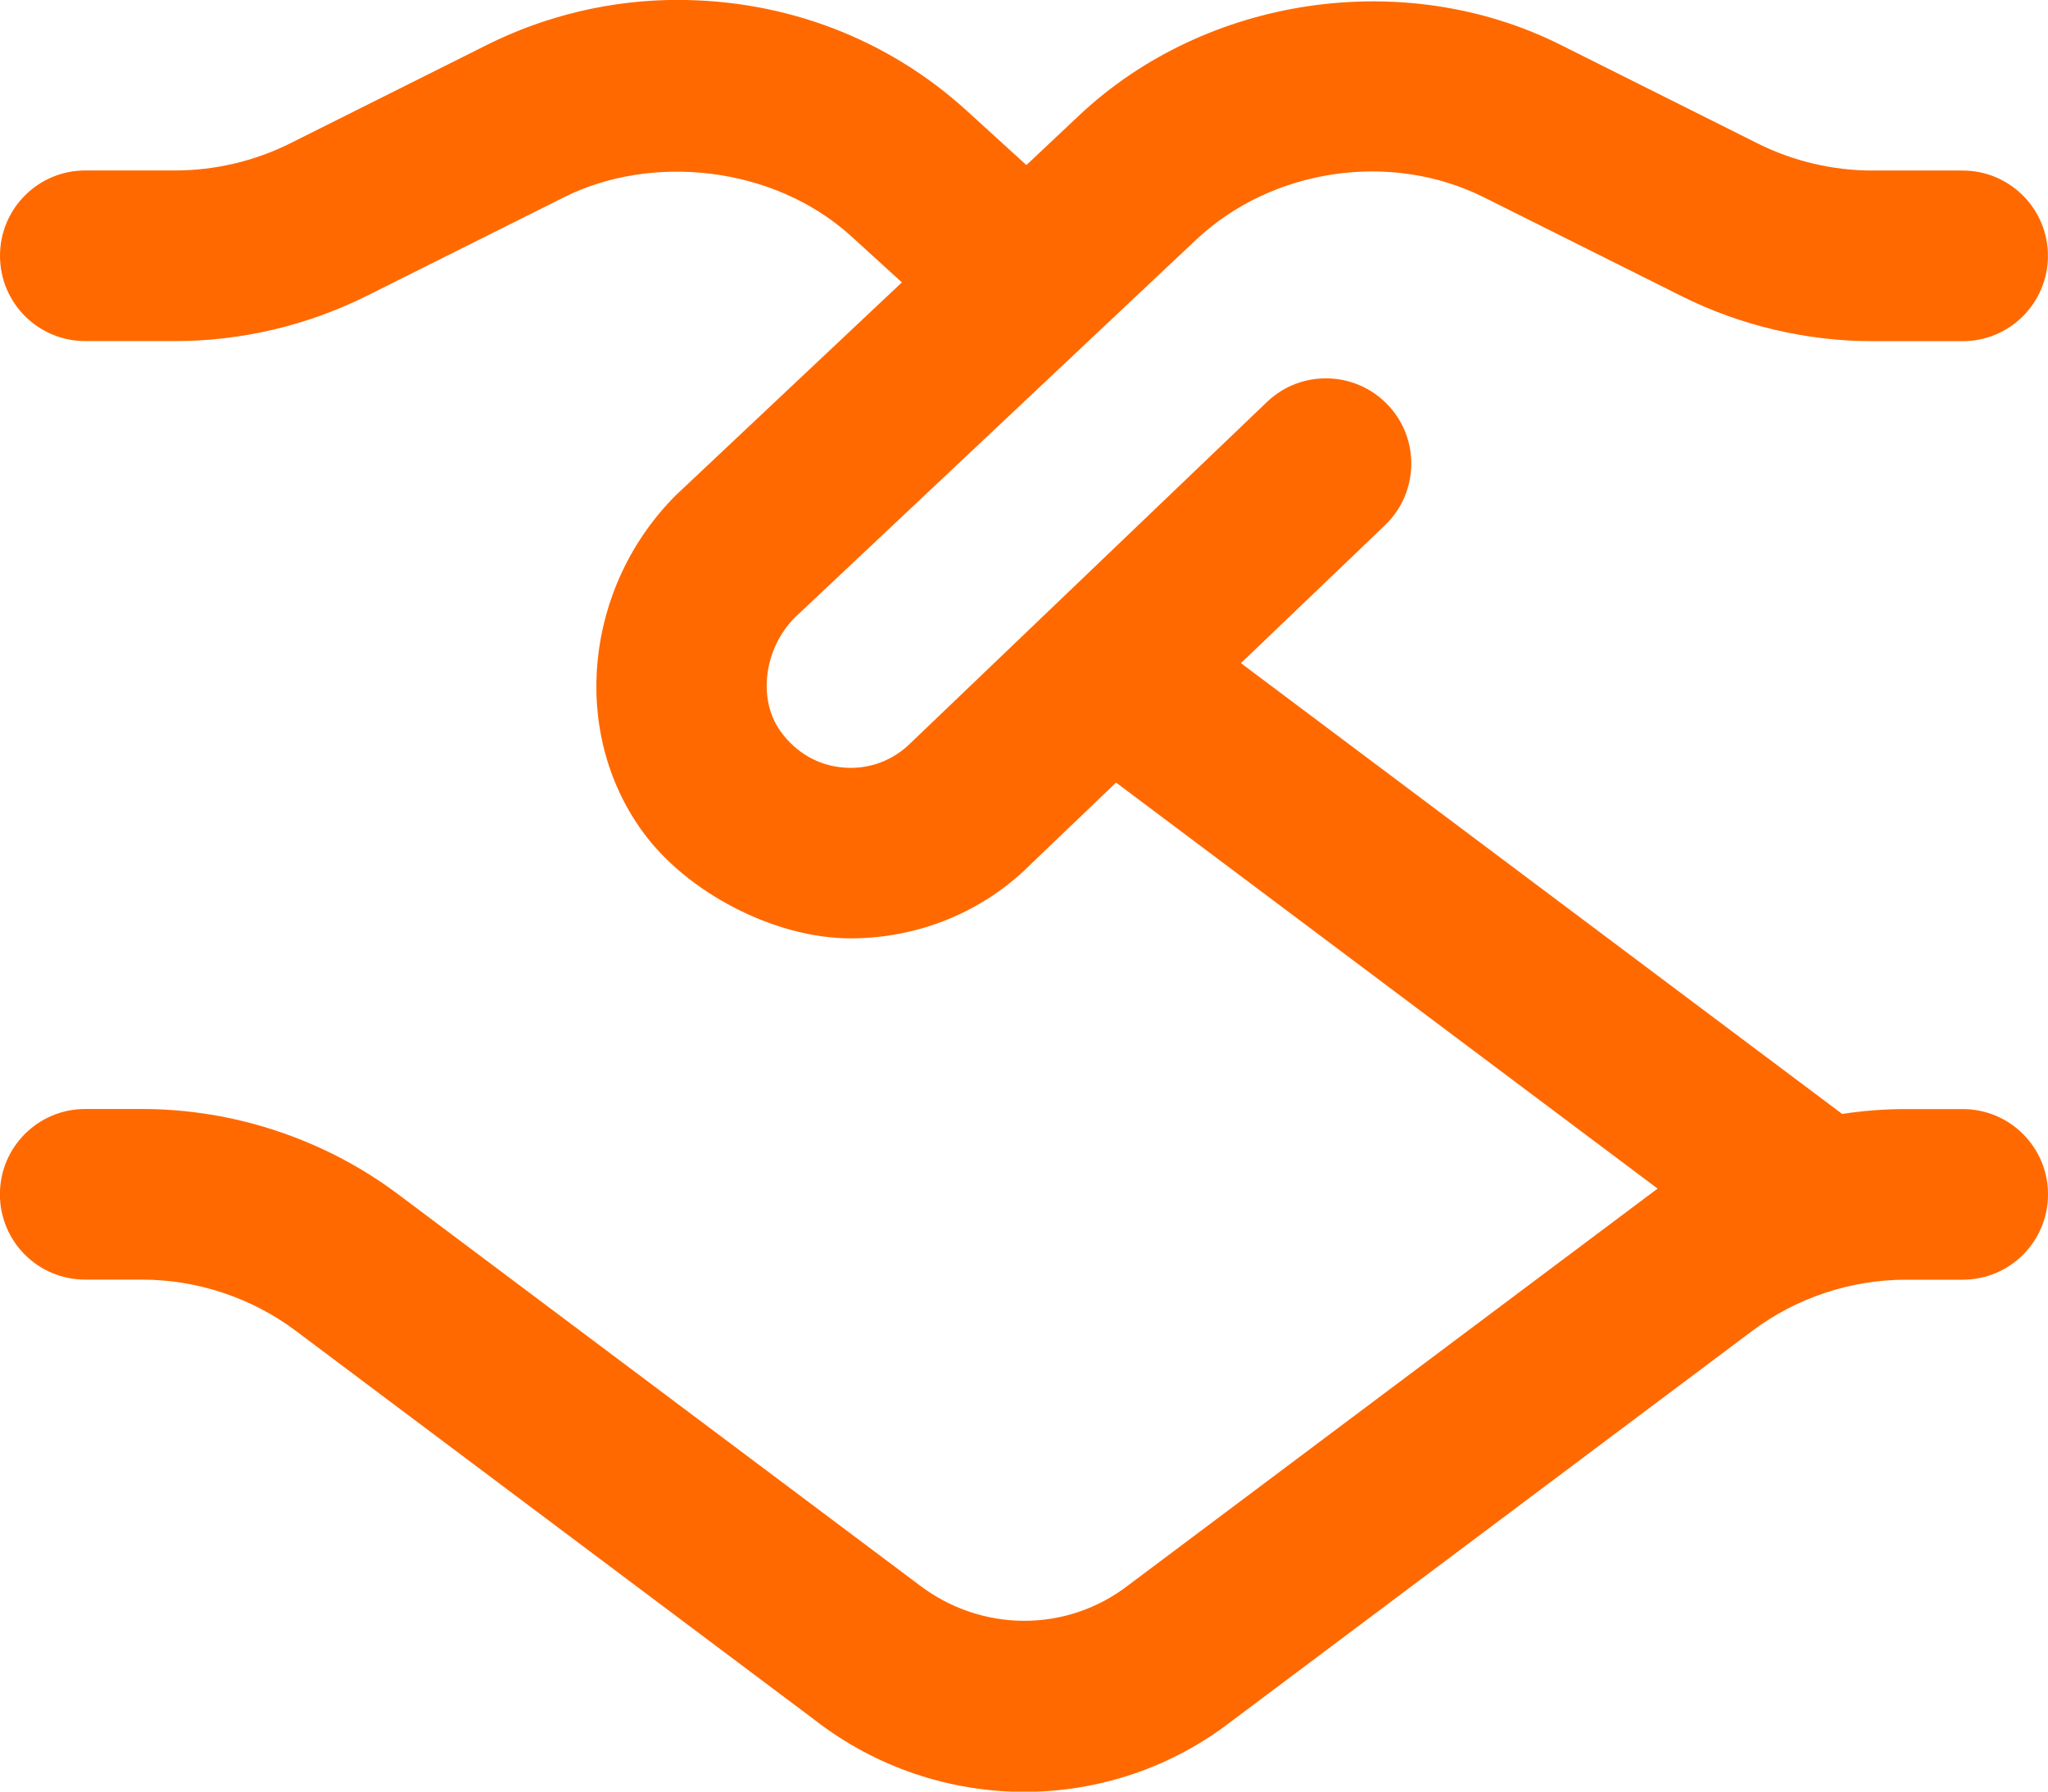 <svg width="48" height="42" viewBox="0 0 48 42" fill="none" xmlns="http://www.w3.org/2000/svg">
<path d="M46 26H44.666C44.166 26 43.67 26.038 43.176 26.114L29.084 15.546L32.46 12.314C33.258 11.55 33.286 10.282 32.522 9.486C31.756 8.688 30.488 8.662 29.694 9.424L21.348 17.414C20.932 17.83 20.366 18.044 19.772 17.994C19.176 17.946 18.652 17.644 18.294 17.144C17.746 16.384 17.914 15.194 18.63 14.476L28.036 5.618C29.818 3.944 32.604 3.534 34.784 4.628L39.416 6.944C40.796 7.634 42.344 7.998 43.886 7.998H45.998C47.104 7.998 47.998 7.104 47.998 5.998C47.998 4.892 47.104 3.998 45.998 3.998H43.886C42.96 3.998 42.03 3.78 41.202 3.366L36.574 1.05C32.926 -0.776 28.268 -0.098 25.292 2.706L24.056 3.87L22.656 2.594C20.818 0.92 18.438 -0.002 15.876 -0.002C14.334 -0.002 12.796 0.362 11.422 1.048L6.794 3.364C5.964 3.778 5.034 3.996 4.108 3.996H2C0.894 3.996 4.68753e-05 4.89 4.68753e-05 5.996C4.68753e-05 7.102 0.894 7.996 2 7.996H4.112C5.654 7.996 7.202 7.63 8.584 6.942L13.216 4.626C15.26 3.598 18.132 3.876 19.964 5.55L21.138 6.62L15.846 11.604C13.7 13.748 13.358 17.138 15.05 19.48C16.09 20.926 18.156 21.998 19.938 21.998C21.524 21.998 23.046 21.374 24.146 20.272L26.158 18.346L38.85 27.864C38.788 27.908 26.454 37.156 26.454 37.156C25.008 38.28 22.99 38.28 21.514 37.134L9.332 27.998C7.614 26.708 5.482 25.998 3.332 25.998H1.998C0.892 25.998 -0.002 26.892 -0.002 27.998C-0.002 29.104 0.892 29.998 1.998 29.998H3.332C4.622 29.998 5.9 30.424 6.932 31.198L19.086 40.314C20.536 41.442 22.274 42.006 24.008 42.006C25.732 42.006 27.454 41.448 28.882 40.336L41.068 31.2C42.098 30.426 43.376 30 44.666 30H46C47.106 30 48 29.106 48 28C48 26.894 47.106 26 46 26Z" fill="#FF6900"/>
</svg>
